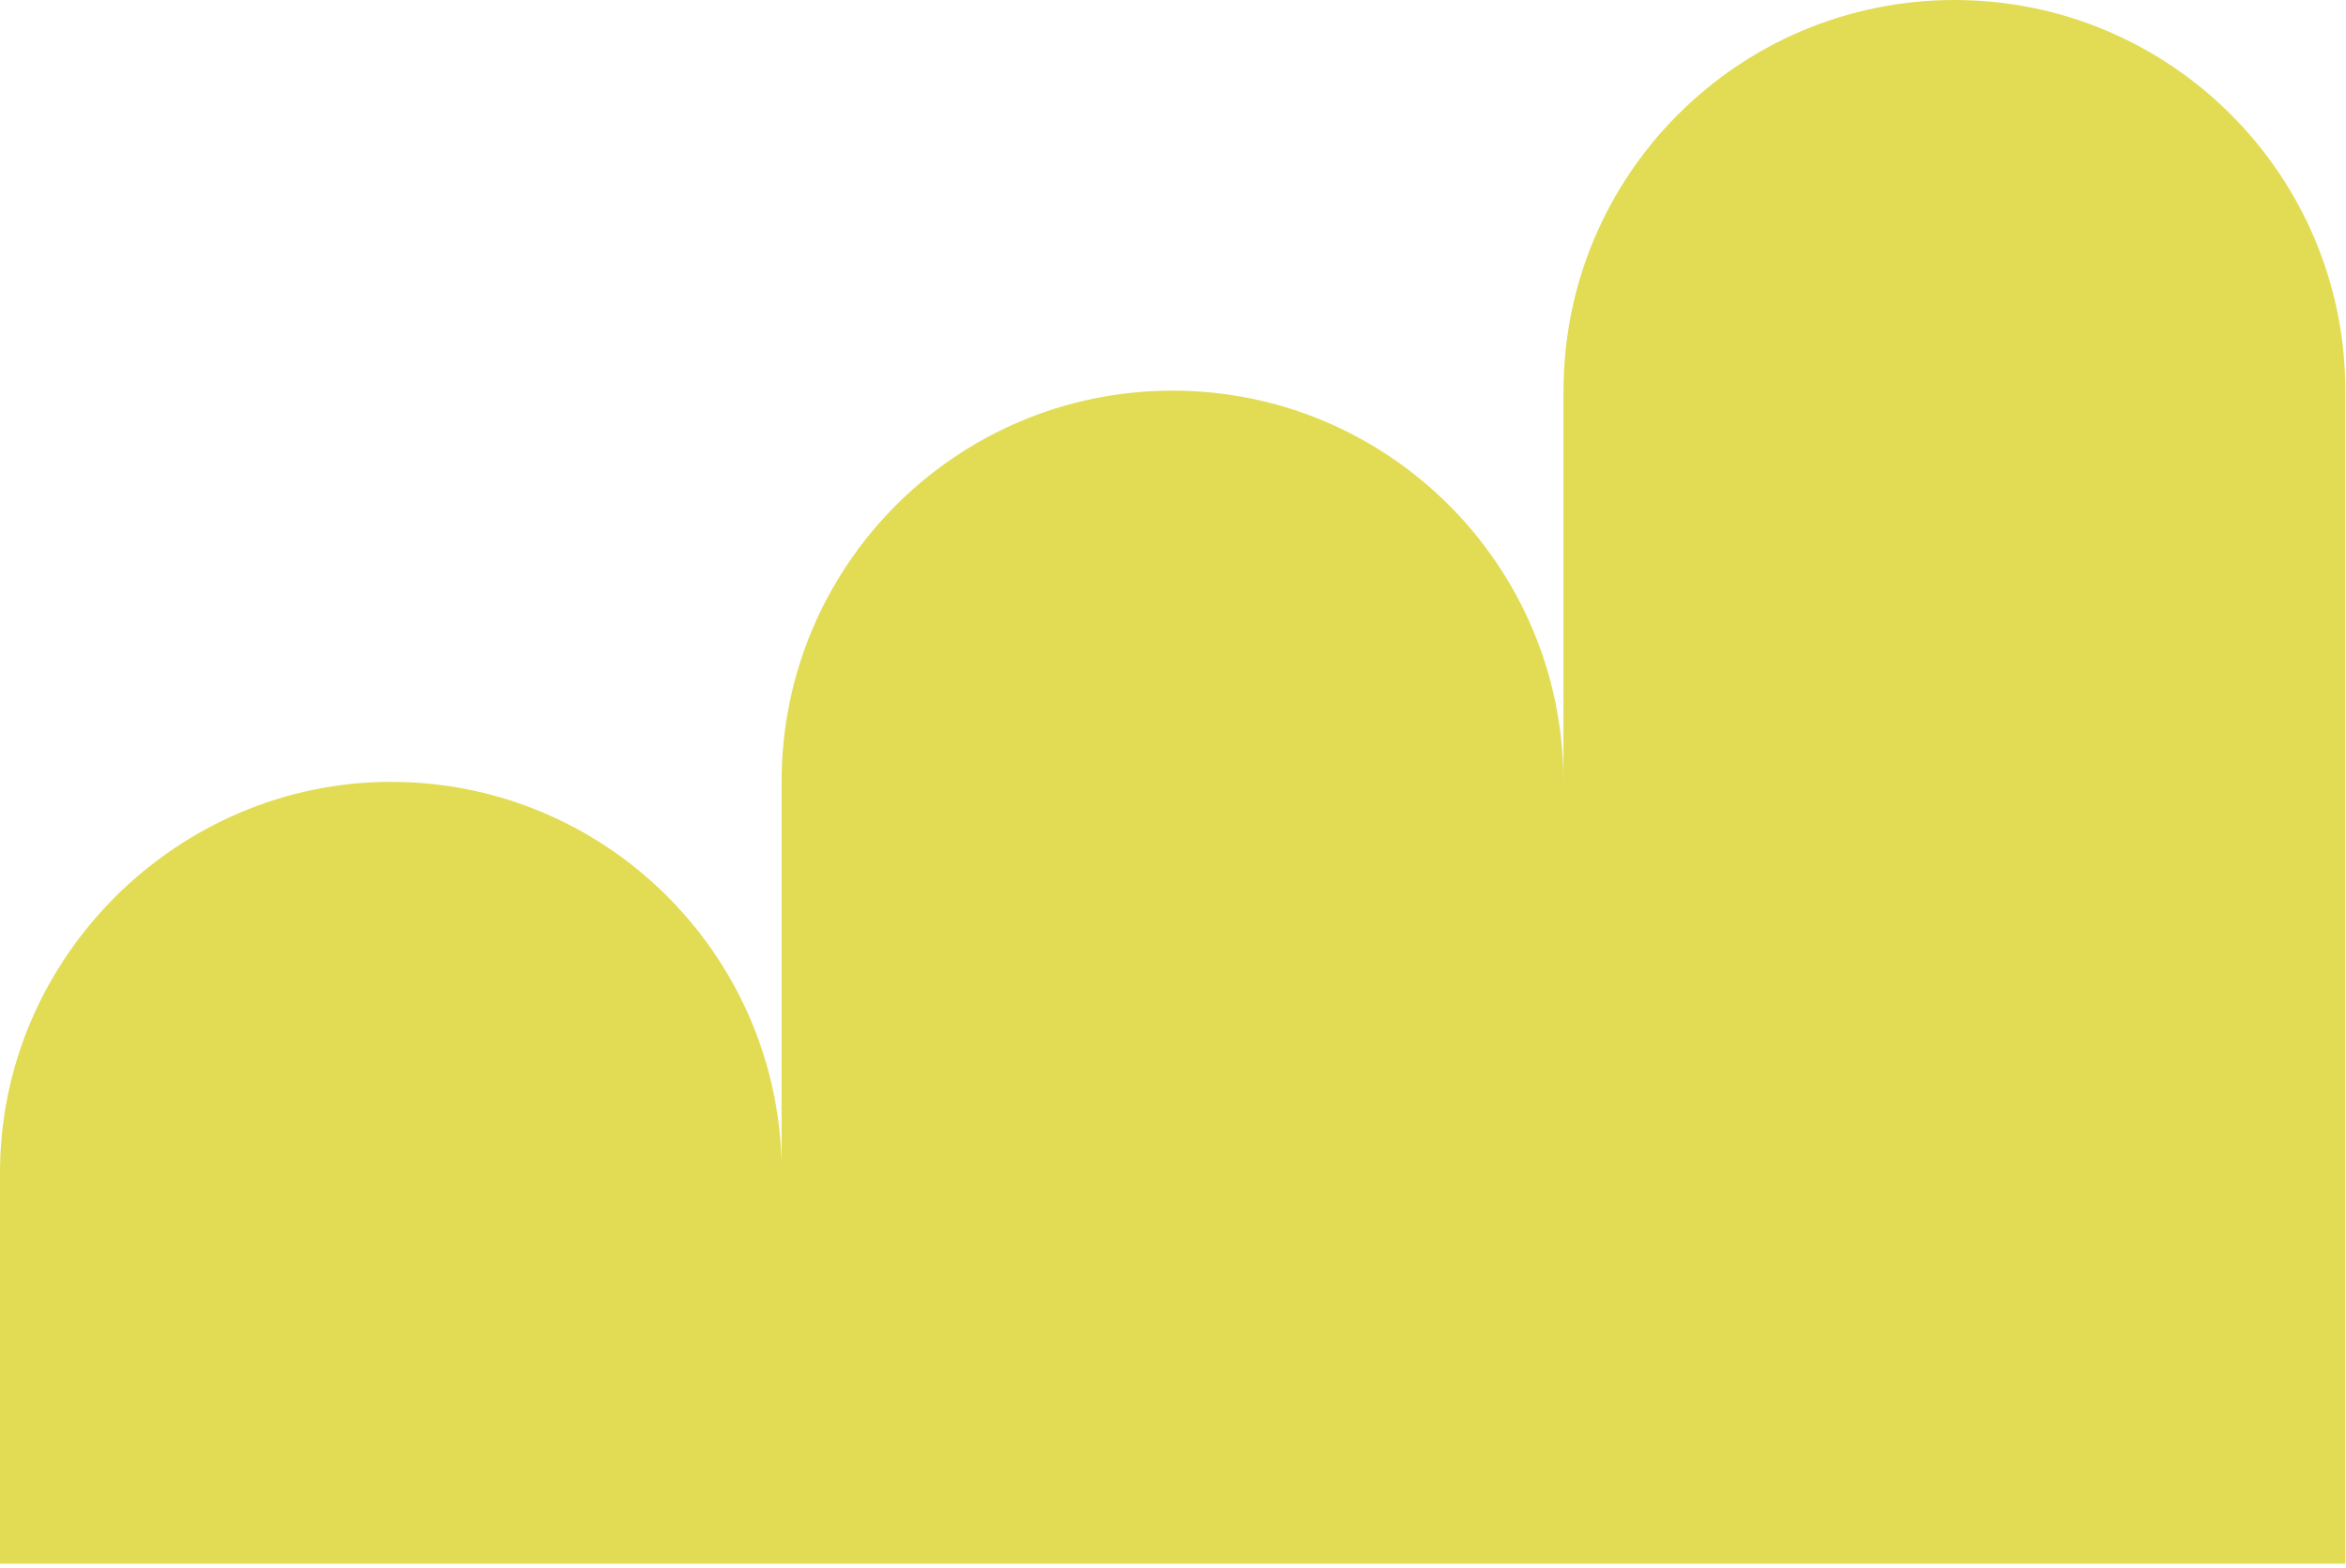 <svg xmlns="http://www.w3.org/2000/svg" fill="none" viewBox="0 0 202 135" height="135" width="202">
<path fill="#E2DC54" d="M134.618 33.66V67.296C134.618 48.706 119.548 33.636 100.958 33.636C82.368 33.636 67.299 48.706 67.299 67.296V100.132C66.848 81.934 51.964 67.323 33.659 67.323C15.355 67.323 0 82.393 0 100.983V134.643H201.944V33.66C201.944 15.07 186.874 0 168.285 0C149.695 0 134.626 15.07 134.626 33.66H134.618Z"></path>
</svg>

